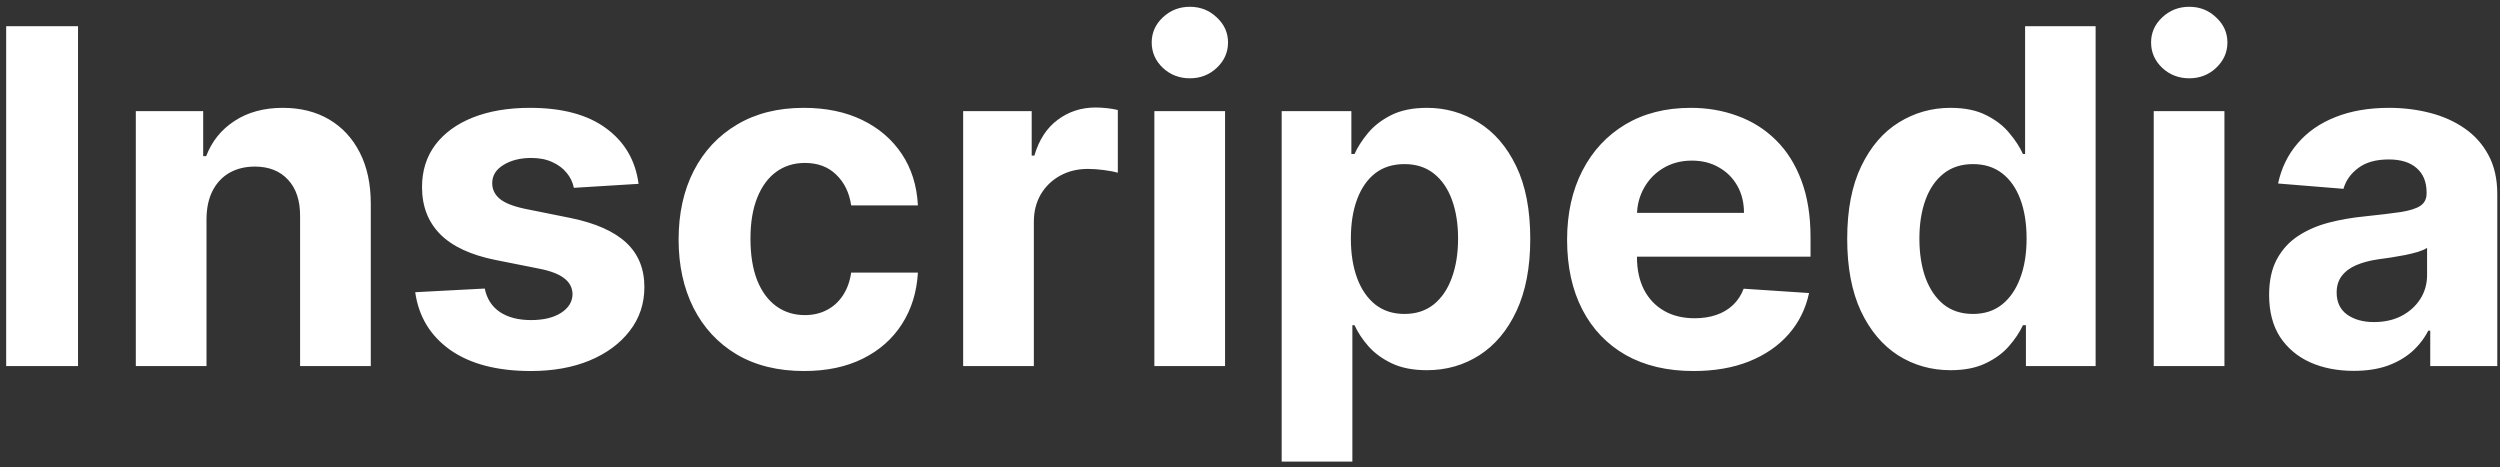<svg width="321" height="60" viewBox="0 0 321 60" fill="none" xmlns="http://www.w3.org/2000/svg">
<rect x="0" y="0" width="321" height="60" fill="#333333" stroke="none"/>
<path d="M10.018 3.364V47H0.793V3.364H10.018ZM26.515 28.079V47H17.439V14.273H26.089V20.047H26.473C27.197 18.143 28.412 16.638 30.116 15.53C31.821 14.408 33.887 13.847 36.316 13.847C38.589 13.847 40.571 14.344 42.261 15.338C43.951 16.332 45.265 17.753 46.203 19.599C47.14 21.432 47.609 23.619 47.609 26.162V47H38.532V27.781C38.547 25.778 38.035 24.216 36.998 23.094C35.961 21.957 34.534 21.389 32.716 21.389C31.494 21.389 30.414 21.652 29.477 22.178C28.554 22.703 27.829 23.47 27.304 24.479C26.792 25.473 26.529 26.673 26.515 28.079ZM81.993 23.605L73.683 24.116C73.541 23.406 73.236 22.767 72.767 22.199C72.298 21.616 71.68 21.155 70.913 20.814C70.16 20.459 69.258 20.281 68.207 20.281C66.801 20.281 65.615 20.579 64.649 21.176C63.683 21.759 63.2 22.54 63.2 23.52C63.2 24.301 63.513 24.962 64.138 25.501C64.763 26.041 65.835 26.474 67.355 26.801L73.278 27.994C76.46 28.648 78.832 29.699 80.395 31.148C81.957 32.597 82.739 34.5 82.739 36.858C82.739 39.003 82.106 40.885 80.842 42.504C79.592 44.124 77.874 45.388 75.686 46.297C73.513 47.192 71.006 47.639 68.165 47.639C63.832 47.639 60.381 46.737 57.81 44.933C55.253 43.115 53.754 40.644 53.314 37.519L62.242 37.05C62.511 38.371 63.165 39.379 64.202 40.075C65.239 40.757 66.567 41.098 68.186 41.098C69.777 41.098 71.055 40.793 72.021 40.182C73.001 39.557 73.499 38.754 73.513 37.774C73.499 36.95 73.151 36.276 72.469 35.75C71.787 35.21 70.736 34.798 69.315 34.514L63.648 33.385C60.452 32.746 58.072 31.638 56.51 30.061C54.962 28.484 54.188 26.474 54.188 24.031C54.188 21.929 54.756 20.118 55.892 18.598C57.043 17.078 58.655 15.906 60.729 15.082C62.817 14.258 65.26 13.847 68.058 13.847C72.192 13.847 75.445 14.72 77.817 16.467C80.203 18.215 81.595 20.594 81.993 23.605ZM103.241 47.639C99.889 47.639 97.005 46.929 94.591 45.508C92.19 44.074 90.343 42.085 89.051 39.543C87.772 37 87.133 34.074 87.133 30.764C87.133 27.412 87.779 24.472 89.072 21.943C90.379 19.401 92.233 17.419 94.633 15.999C97.034 14.564 99.889 13.847 103.199 13.847C106.054 13.847 108.554 14.365 110.699 15.402C112.843 16.439 114.541 17.895 115.791 19.77C117.041 21.645 117.73 23.847 117.858 26.375H109.292C109.051 24.741 108.412 23.428 107.375 22.433C106.352 21.425 105.01 20.921 103.348 20.921C101.941 20.921 100.713 21.304 99.662 22.071C98.625 22.824 97.815 23.925 97.233 25.374C96.65 26.822 96.359 28.577 96.359 30.636C96.359 32.724 96.643 34.5 97.211 35.963C97.794 37.426 98.61 38.541 99.662 39.308C100.713 40.075 101.941 40.459 103.348 40.459C104.385 40.459 105.315 40.246 106.139 39.82C106.977 39.394 107.666 38.776 108.206 37.966C108.76 37.142 109.122 36.155 109.292 35.004H117.858C117.716 37.504 117.034 39.706 115.812 41.609C114.605 43.499 112.936 44.976 110.805 46.041C108.674 47.106 106.153 47.639 103.241 47.639ZM123.669 47V14.273H132.469V19.983H132.81C133.406 17.952 134.408 16.418 135.814 15.381C137.22 14.329 138.839 13.804 140.672 13.804C141.126 13.804 141.616 13.832 142.142 13.889C142.668 13.946 143.129 14.024 143.527 14.124V22.178C143.101 22.05 142.511 21.936 141.759 21.837C141.006 21.737 140.317 21.688 139.692 21.688C138.357 21.688 137.163 21.979 136.112 22.561C135.075 23.129 134.251 23.925 133.641 24.947C133.044 25.97 132.746 27.149 132.746 28.484V47H123.669ZM148.22 47V14.273H157.297V47H148.22ZM152.779 10.054C151.43 10.054 150.272 9.607 149.306 8.712C148.355 7.803 147.879 6.716 147.879 5.452C147.879 4.202 148.355 3.129 149.306 2.234C150.272 1.325 151.43 0.871 152.779 0.871C154.129 0.871 155.279 1.325 156.231 2.234C157.197 3.129 157.68 4.202 157.68 5.452C157.68 6.716 157.197 7.803 156.231 8.712C155.279 9.607 154.129 10.054 152.779 10.054ZM164.567 59.273V14.273H173.516V19.77H173.921C174.319 18.889 174.894 17.994 175.647 17.085C176.414 16.162 177.408 15.395 178.63 14.784C179.866 14.159 181.4 13.847 183.232 13.847C185.619 13.847 187.82 14.472 189.837 15.722C191.854 16.957 193.467 18.825 194.674 21.325C195.881 23.811 196.485 26.929 196.485 30.679C196.485 34.33 195.896 37.412 194.717 39.926C193.552 42.426 191.961 44.322 189.944 45.615C187.941 46.894 185.697 47.533 183.211 47.533C181.45 47.533 179.951 47.242 178.715 46.659C177.494 46.077 176.492 45.345 175.711 44.465C174.93 43.57 174.333 42.668 173.921 41.758H173.644V59.273H164.567ZM173.452 30.636C173.452 32.582 173.722 34.28 174.262 35.729C174.802 37.178 175.583 38.307 176.606 39.117C177.629 39.912 178.871 40.31 180.335 40.31C181.812 40.31 183.062 39.905 184.085 39.095C185.107 38.271 185.881 37.135 186.407 35.686C186.947 34.223 187.217 32.54 187.217 30.636C187.217 28.747 186.954 27.085 186.428 25.651C185.903 24.216 185.129 23.094 184.106 22.284C183.083 21.474 181.826 21.07 180.335 21.07C178.857 21.07 177.607 21.46 176.585 22.241C175.576 23.023 174.802 24.131 174.262 25.565C173.722 27 173.452 28.69 173.452 30.636ZM217.451 47.639C214.085 47.639 211.187 46.957 208.758 45.594C206.343 44.216 204.482 42.27 203.175 39.756C201.869 37.227 201.215 34.237 201.215 30.785C201.215 27.419 201.869 24.465 203.175 21.922C204.482 19.379 206.322 17.398 208.694 15.977C211.08 14.557 213.879 13.847 217.089 13.847C219.248 13.847 221.258 14.195 223.119 14.891C224.994 15.572 226.627 16.602 228.019 17.98C229.425 19.358 230.519 21.091 231.3 23.179C232.082 25.253 232.472 27.682 232.472 30.466V32.959H204.837V27.334H223.928C223.928 26.027 223.644 24.869 223.076 23.861C222.508 22.852 221.719 22.064 220.711 21.496C219.717 20.913 218.559 20.622 217.238 20.622C215.86 20.622 214.638 20.942 213.573 21.581C212.522 22.206 211.698 23.051 211.102 24.116C210.505 25.168 210.2 26.34 210.185 27.632V32.98C210.185 34.599 210.484 35.999 211.08 37.178C211.691 38.356 212.55 39.266 213.658 39.905C214.766 40.544 216.08 40.864 217.6 40.864C218.609 40.864 219.532 40.722 220.37 40.438C221.208 40.153 221.925 39.727 222.522 39.159C223.119 38.591 223.573 37.895 223.886 37.071L232.281 37.625C231.854 39.642 230.981 41.403 229.66 42.909C228.353 44.401 226.663 45.565 224.589 46.403C222.529 47.227 220.15 47.639 217.451 47.639ZM250.455 47.533C247.969 47.533 245.718 46.894 243.701 45.615C241.698 44.322 240.107 42.426 238.928 39.926C237.763 37.412 237.181 34.33 237.181 30.679C237.181 26.929 237.785 23.811 238.992 21.325C240.2 18.825 241.805 16.957 243.808 15.722C245.825 14.472 248.033 13.847 250.434 13.847C252.266 13.847 253.793 14.159 255.015 14.784C256.251 15.395 257.245 16.162 257.998 17.085C258.765 17.994 259.347 18.889 259.745 19.77H260.022V3.364H269.077V47H260.129V41.758H259.745C259.319 42.668 258.715 43.57 257.934 44.465C257.167 45.345 256.165 46.077 254.93 46.659C253.708 47.242 252.217 47.533 250.455 47.533ZM253.332 40.31C254.795 40.31 256.031 39.912 257.039 39.117C258.062 38.307 258.843 37.178 259.383 35.729C259.937 34.28 260.214 32.582 260.214 30.636C260.214 28.69 259.944 27 259.404 25.565C258.864 24.131 258.083 23.023 257.06 22.241C256.038 21.46 254.795 21.07 253.332 21.07C251.84 21.07 250.583 21.474 249.56 22.284C248.538 23.094 247.763 24.216 247.238 25.651C246.712 27.085 246.45 28.747 246.45 30.636C246.45 32.54 246.712 34.223 247.238 35.686C247.778 37.135 248.552 38.271 249.56 39.095C250.583 39.905 251.84 40.31 253.332 40.31ZM276.54 47V14.273H285.617V47H276.54ZM281.1 10.054C279.75 10.054 278.593 9.607 277.627 8.712C276.675 7.803 276.199 6.716 276.199 5.452C276.199 4.202 276.675 3.129 277.627 2.234C278.593 1.325 279.75 0.871 281.1 0.871C282.449 0.871 283.6 1.325 284.551 2.234C285.517 3.129 286 4.202 286 5.452C286 6.716 285.517 7.803 284.551 8.712C283.6 9.607 282.449 10.054 281.1 10.054ZM302.22 47.618C300.132 47.618 298.271 47.256 296.638 46.531C295.004 45.793 293.712 44.706 292.76 43.271C291.822 41.822 291.354 40.019 291.354 37.859C291.354 36.041 291.688 34.514 292.355 33.278C293.023 32.043 293.932 31.048 295.082 30.296C296.233 29.543 297.54 28.974 299.003 28.591C300.48 28.207 302.028 27.938 303.648 27.781C305.551 27.582 307.085 27.398 308.25 27.227C309.415 27.043 310.26 26.773 310.786 26.418C311.311 26.062 311.574 25.537 311.574 24.841V24.713C311.574 23.364 311.148 22.32 310.295 21.581C309.457 20.842 308.264 20.473 306.716 20.473C305.082 20.473 303.783 20.835 302.817 21.56C301.851 22.27 301.212 23.165 300.899 24.244L292.504 23.562C292.93 21.574 293.768 19.855 295.018 18.406C296.268 16.943 297.881 15.821 299.855 15.04C301.844 14.244 304.145 13.847 306.759 13.847C308.577 13.847 310.317 14.06 311.979 14.486C313.655 14.912 315.139 15.572 316.432 16.467C317.739 17.362 318.768 18.513 319.521 19.919C320.274 21.311 320.651 22.98 320.651 24.926V47H312.043V42.462H311.787C311.261 43.484 310.558 44.386 309.678 45.168C308.797 45.935 307.739 46.538 306.503 46.979C305.267 47.405 303.839 47.618 302.22 47.618ZM304.82 41.354C306.155 41.354 307.334 41.091 308.357 40.565C309.379 40.026 310.182 39.301 310.764 38.392C311.347 37.483 311.638 36.453 311.638 35.303V31.829C311.354 32.014 310.963 32.185 310.466 32.341C309.983 32.483 309.436 32.618 308.825 32.746C308.214 32.859 307.604 32.966 306.993 33.065C306.382 33.151 305.828 33.229 305.331 33.3C304.266 33.456 303.335 33.705 302.54 34.045C301.744 34.386 301.126 34.848 300.686 35.43C300.246 35.999 300.026 36.709 300.026 37.561C300.026 38.797 300.473 39.742 301.368 40.395C302.277 41.034 303.428 41.354 304.82 41.354Z" fill="white"/>
</svg>
